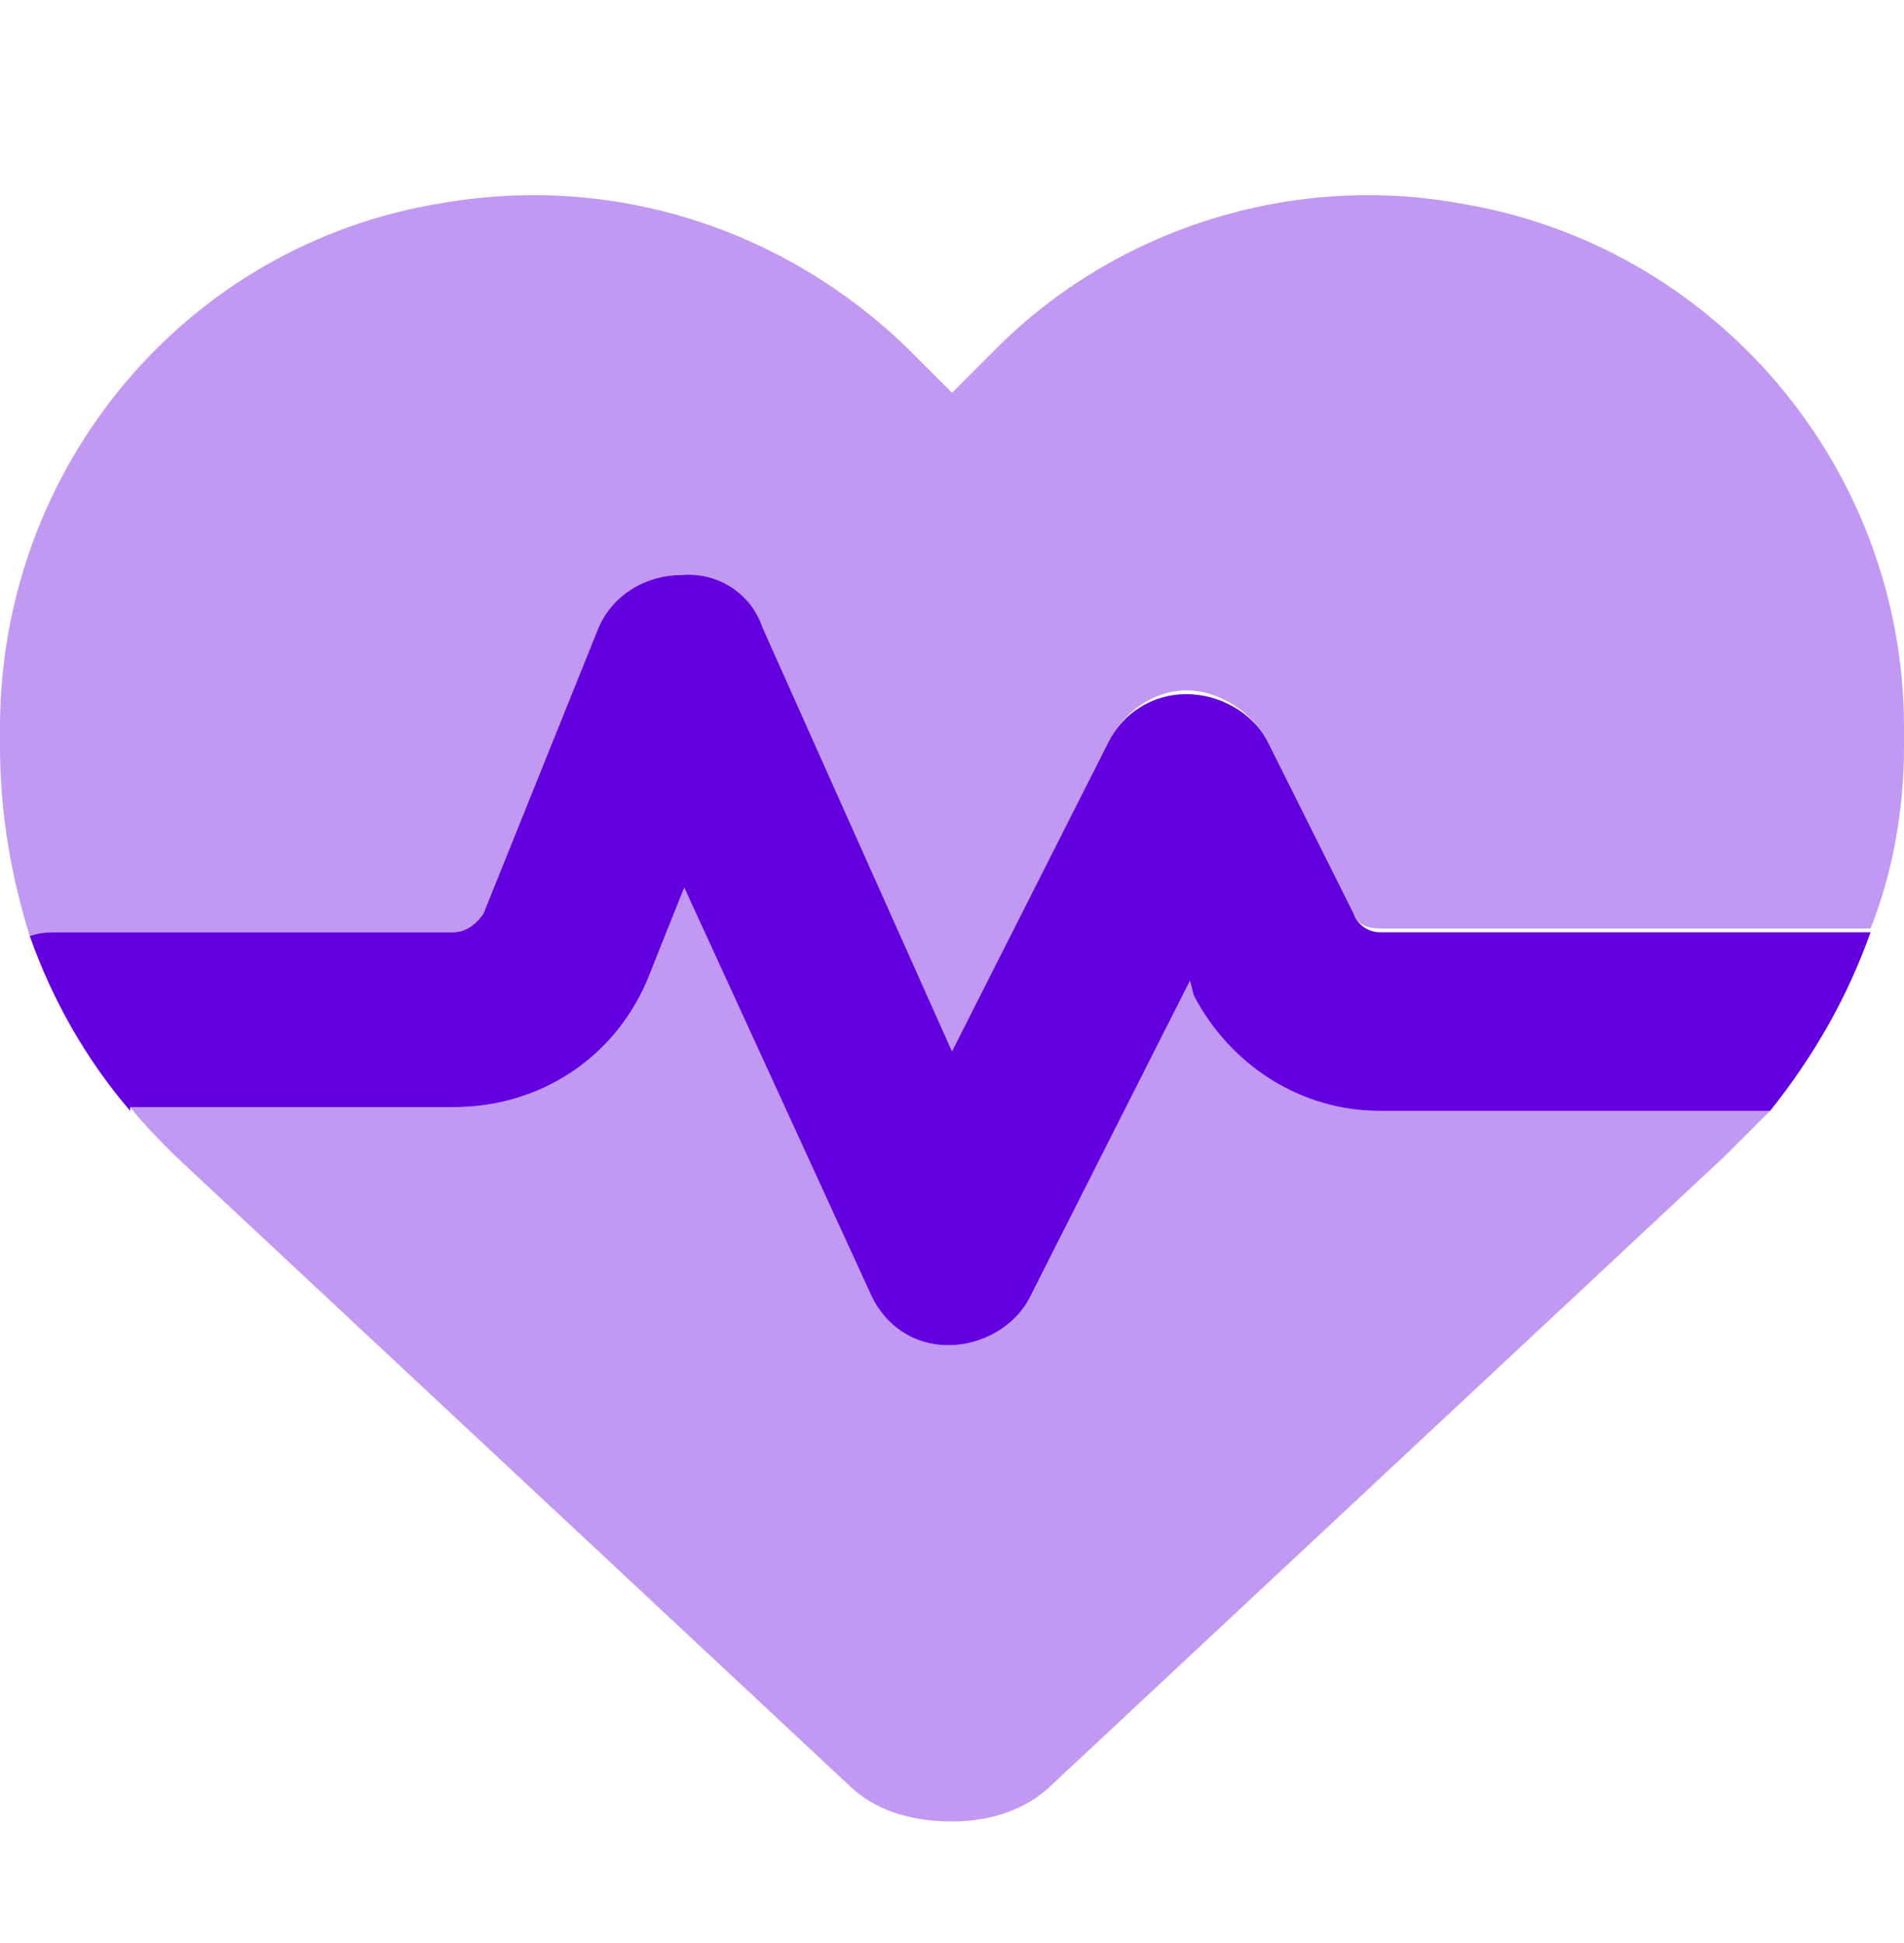 <svg xmlns="http://www.w3.org/2000/svg" width="50" height="51" viewBox="0 0 50 51" fill="none"><path d="M3.418 29.06V29.158C2.246 27.79 1.367 26.228 0.781 24.568C1.074 24.47 1.27 24.47 1.562 24.47H11.914C12.207 24.47 12.5 24.275 12.695 23.982L15.723 16.462C16.113 15.583 16.992 15.095 17.871 15.095C18.848 14.997 19.727 15.583 20.02 16.462L25 27.595L29.102 19.49C29.492 18.708 30.273 18.22 31.152 18.22C32.031 18.22 32.91 18.708 33.301 19.49L35.547 23.982C35.645 24.275 35.938 24.47 36.23 24.47H49.121C48.535 26.13 47.656 27.693 46.484 29.158H36.23C34.18 29.158 32.324 27.986 31.348 26.13L31.25 25.74L27.051 34.04C26.66 34.822 25.781 35.31 24.902 35.31C24.023 35.31 23.242 34.822 22.852 33.943L17.969 23.298L16.992 25.74C16.113 27.79 14.16 29.06 11.914 29.06H3.418Z" fill="#6400E0"></path><path opacity="0.4" d="M22.266 46.833L4.59 30.329C4.199 29.939 3.809 29.548 3.418 29.06H11.914C14.16 29.06 16.113 27.79 16.992 25.74L17.969 23.298L22.852 33.943C23.242 34.822 24.023 35.31 24.902 35.31C25.781 35.31 26.66 34.822 27.051 34.04L31.25 25.74L31.348 26.13C32.324 27.986 34.18 29.158 36.23 29.158H46.484C46.094 29.548 45.703 29.939 45.312 30.329L27.637 46.833C26.953 47.517 25.977 47.81 25 47.81C23.926 47.81 22.949 47.517 22.266 46.833ZM49.121 24.372H36.23C35.938 24.372 35.645 24.275 35.547 23.982L33.301 19.49C32.91 18.708 32.031 18.122 31.152 18.122C30.273 18.122 29.492 18.708 29.102 19.49L25 27.595L20.02 16.462C19.727 15.583 18.848 14.997 17.871 15.095C16.992 15.095 16.113 15.583 15.723 16.462L12.695 23.982C12.5 24.275 12.207 24.47 11.914 24.47H1.562C1.27 24.47 1.074 24.47 0.781 24.568C0.293 23.005 0 21.345 0 19.587V19.099C0 12.263 4.883 6.404 11.621 5.329C16.113 4.548 20.605 6.013 23.828 9.138L25 10.31L26.172 9.138C29.297 6.013 33.887 4.548 38.281 5.329C45.02 6.404 50 12.263 50 19.099V19.587C50 21.247 49.707 22.908 49.121 24.372Z" fill="#6400E0"></path></svg>
